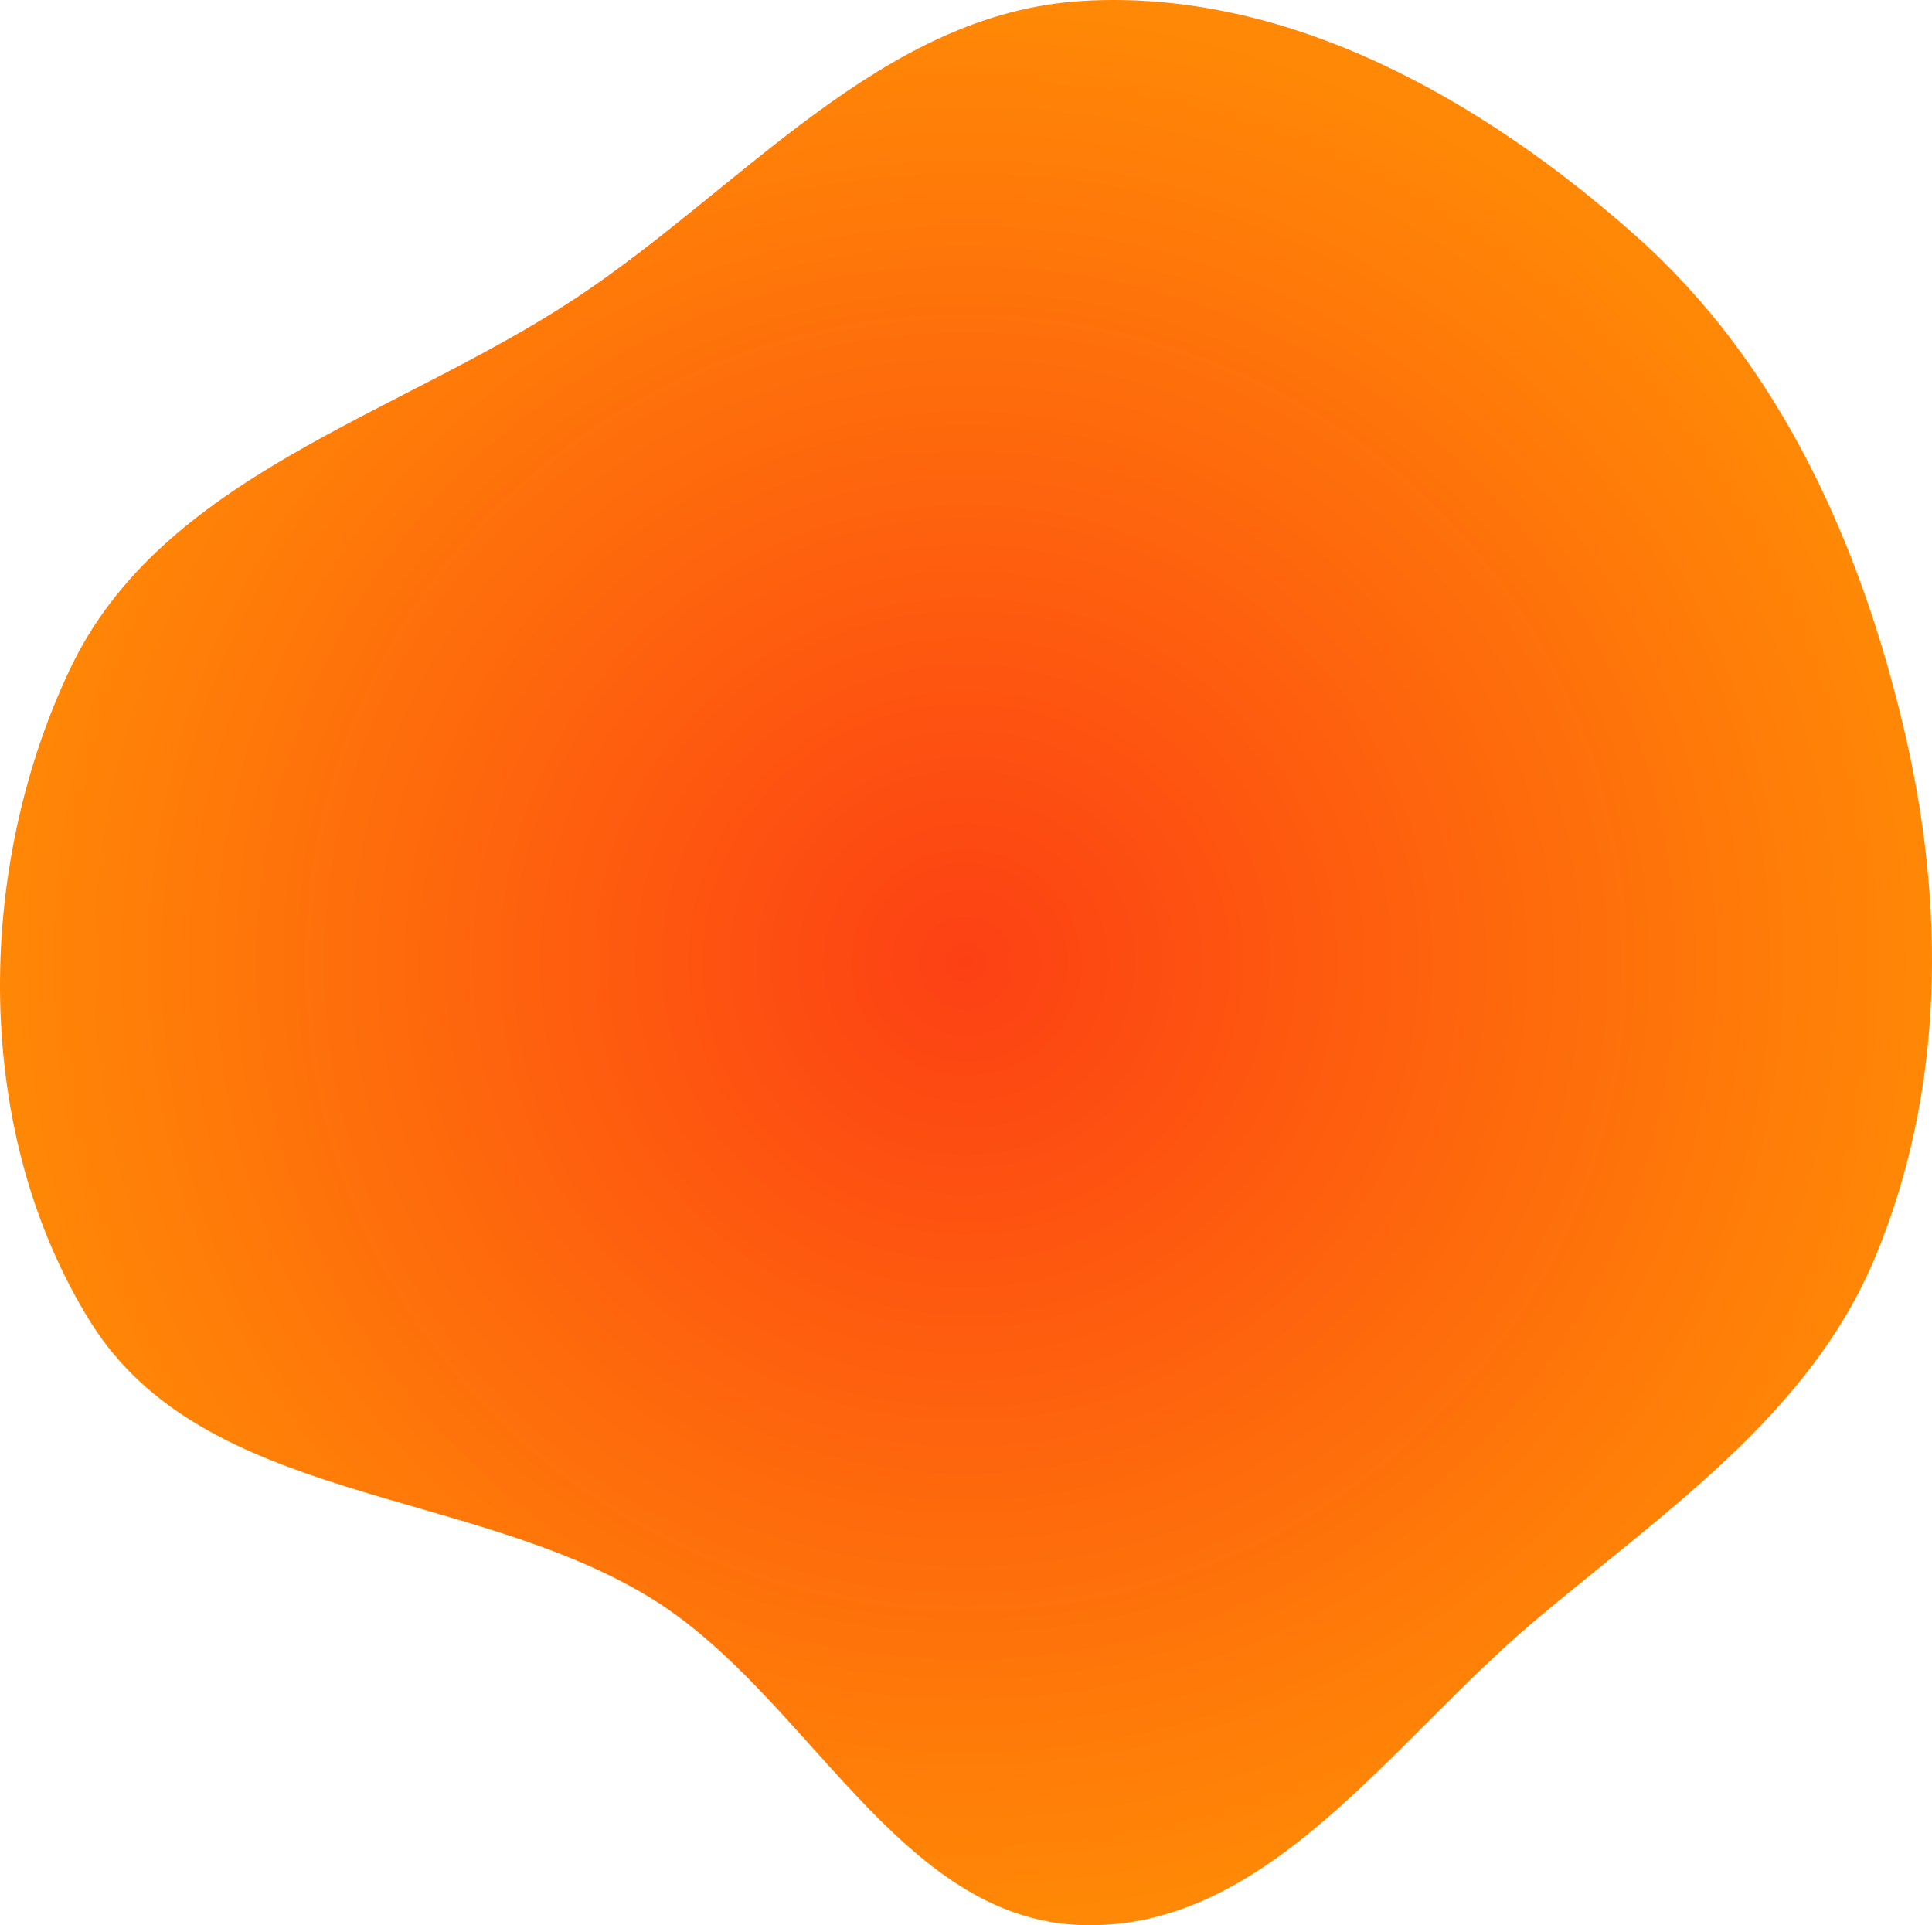 <?xml version="1.0" encoding="UTF-8"?> <svg xmlns="http://www.w3.org/2000/svg" width="576" height="574" viewBox="0 0 576 574" fill="none"> <path fill-rule="evenodd" clip-rule="evenodd" d="M322.815 0.27C383.939 -3.338 441.984 29.667 487.782 70.392C530.662 108.523 554.741 162.219 567.833 218.149C580.055 270.36 579.669 325.36 559.053 374.848C539.486 421.816 496.183 450.679 457.315 483.441C414.947 519.152 378.157 575.495 322.815 573.97C267.502 572.445 240.902 504.922 193.587 476.171C139.379 443.229 60.679 448.083 27.04 394.234C-8.194 337.833 -7.63 259.723 20.812 199.595C48.13 141.843 118.128 124.225 171.391 89.072C221.457 56.027 262.97 3.803 322.815 0.27Z" fill="url(#paint0_radial_1:402)"></path> <defs> <radialGradient id="paint0_radial_1:402" cx="0" cy="0" r="1" gradientUnits="userSpaceOnUse" gradientTransform="translate(288 287) rotate(90) scale(287 288)"> <stop stop-color="#FD4014"></stop> <stop offset="1" stop-color="#FF8806"></stop> </radialGradient> </defs> </svg> 